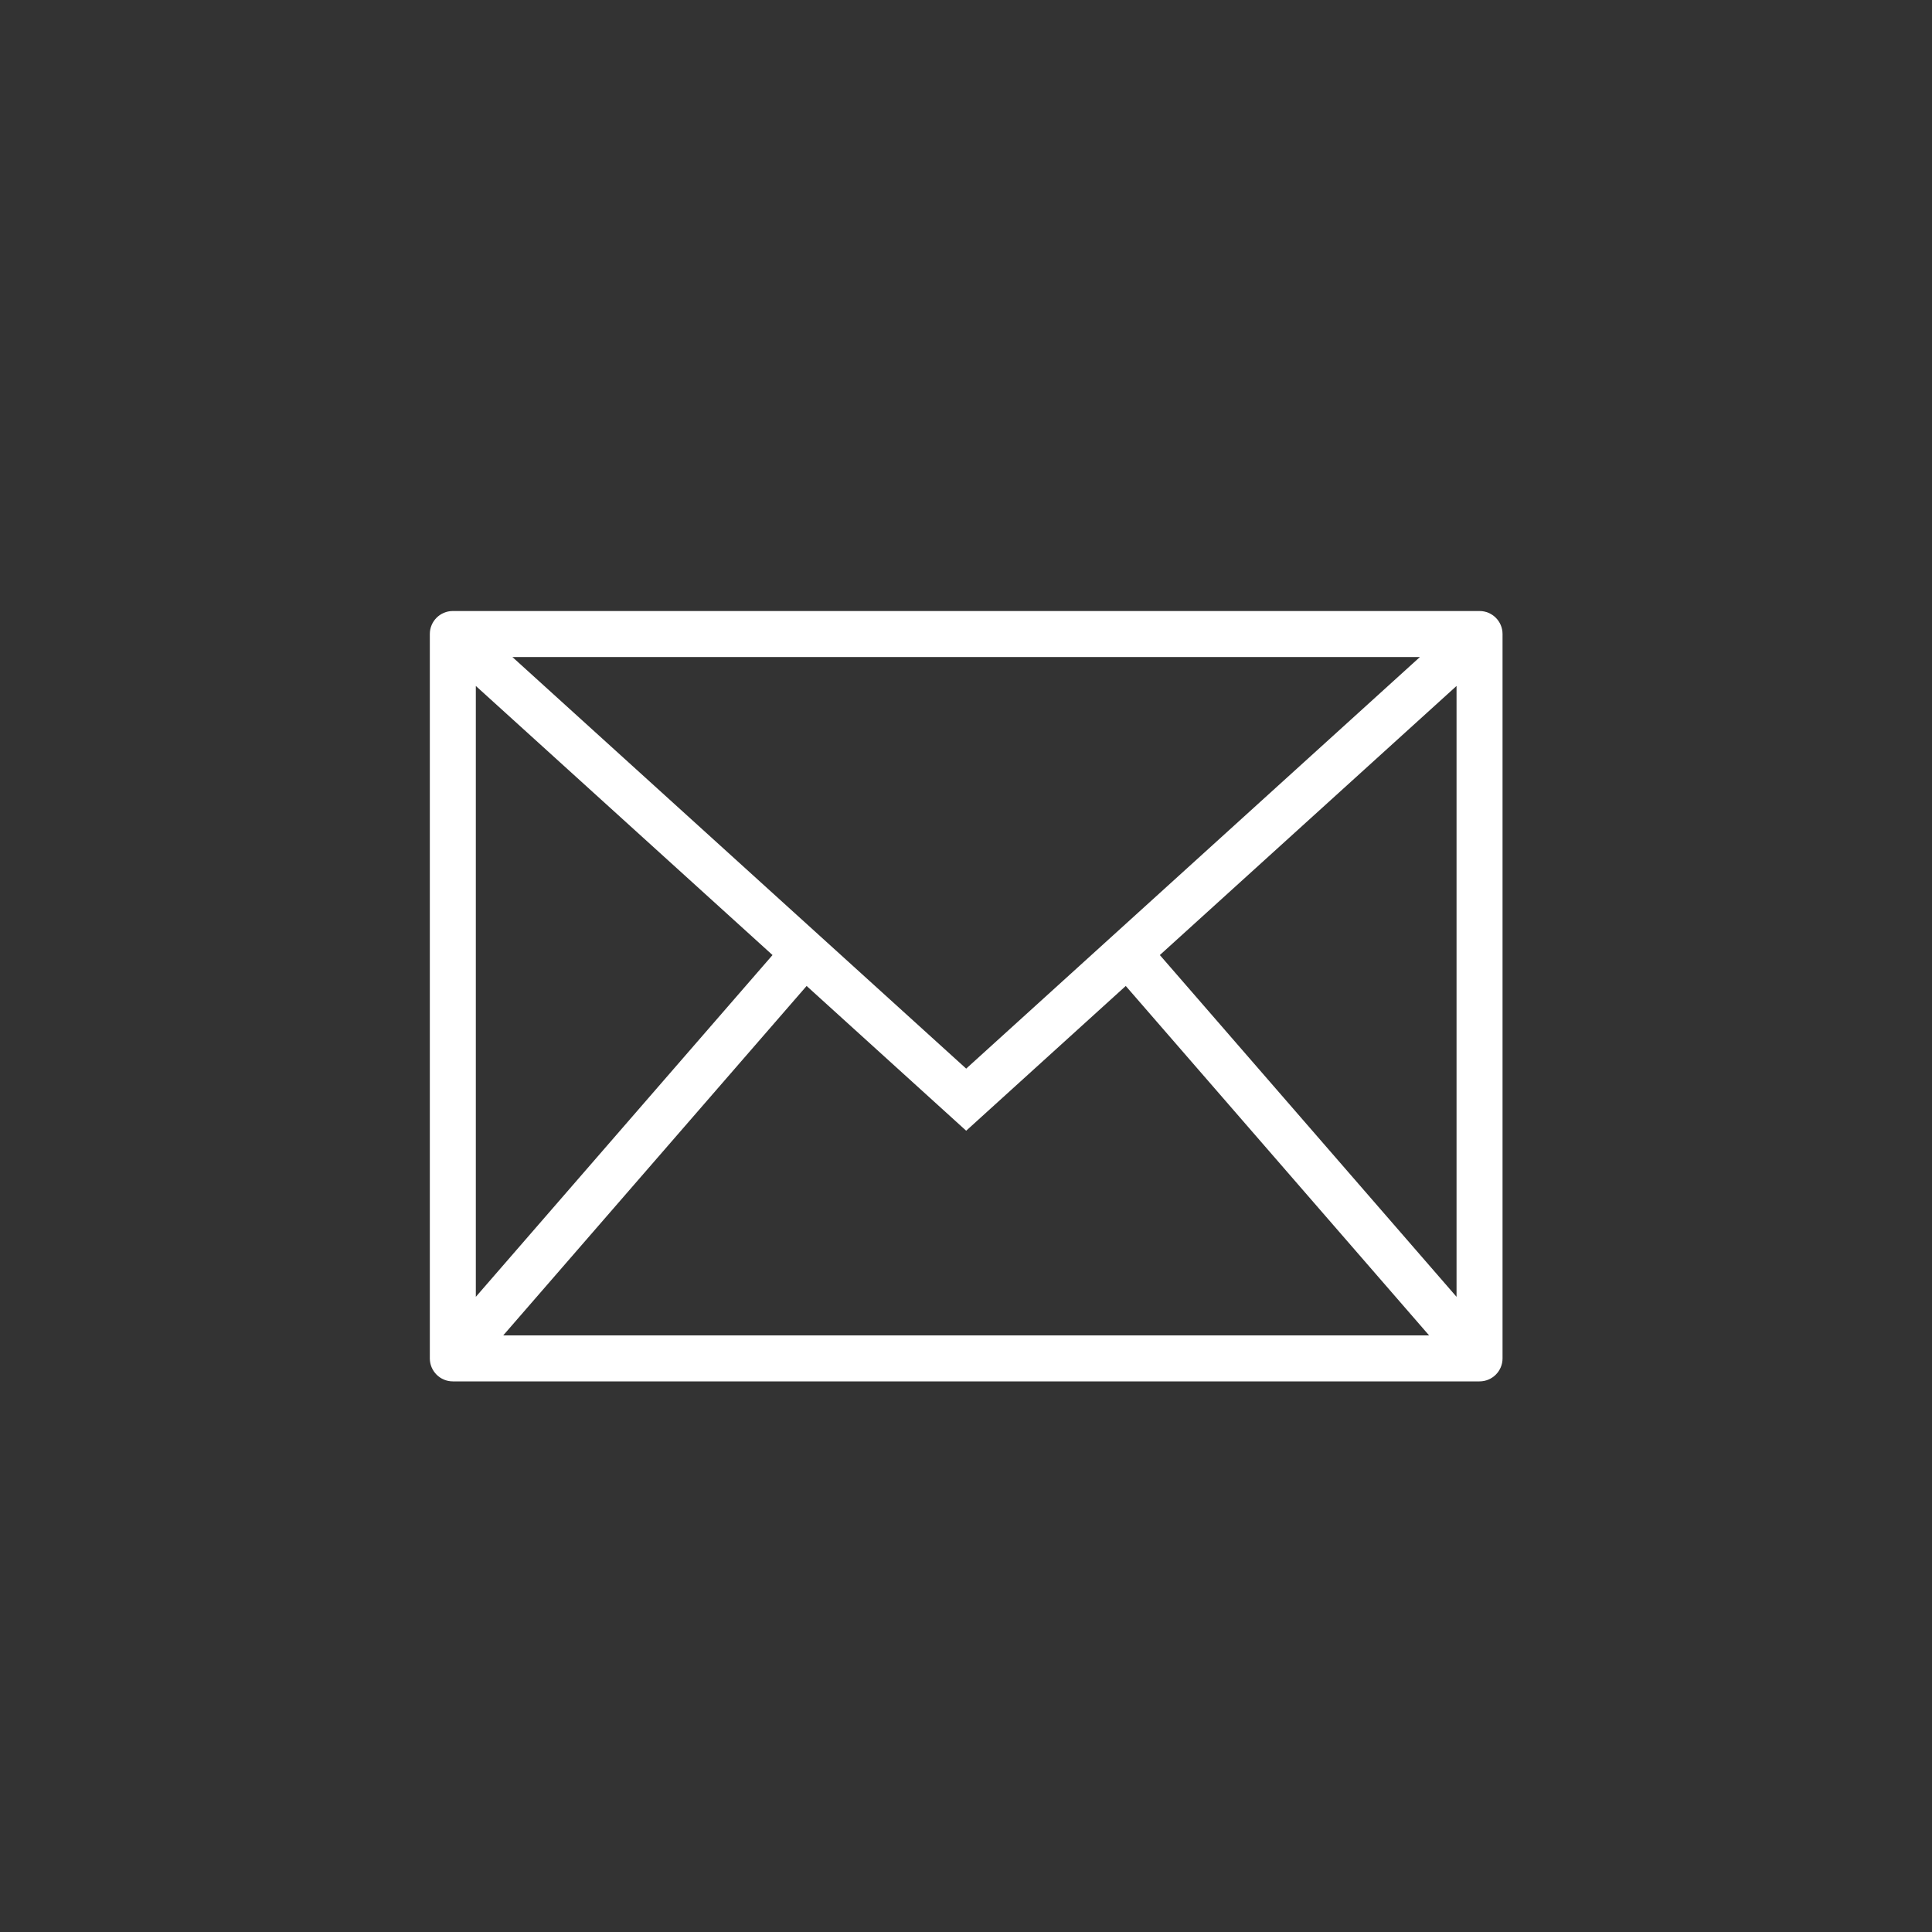 <svg width="42" height="42" viewBox="0 0 42 42" fill="none" xmlns="http://www.w3.org/2000/svg">
<rect x="0" y="0" width="42" height="42" fill="#333333" stroke="none"/>
<path fill-rule="evenodd" clip-rule="evenodd" d="M9.844 13.283C9.568 13.283 9.344 13.507 9.344 13.783V29.53C9.344 29.806 9.568 30.03 9.844 30.03H32.164C32.44 30.03 32.664 29.806 32.664 29.53V13.783C32.664 13.507 32.44 13.283 32.164 13.283H9.844ZM10.344 14.912V28.192L16.794 20.762L10.344 14.912ZM31.067 29.03H10.94L17.535 21.434L20.668 24.276L21.004 24.581L21.34 24.276L24.473 21.434L31.067 29.03ZM31.664 28.192V14.912L25.214 20.762L31.664 28.192ZM11.139 14.283L21.004 23.231L30.868 14.283H11.139Z" fill="white"/>
</svg>
